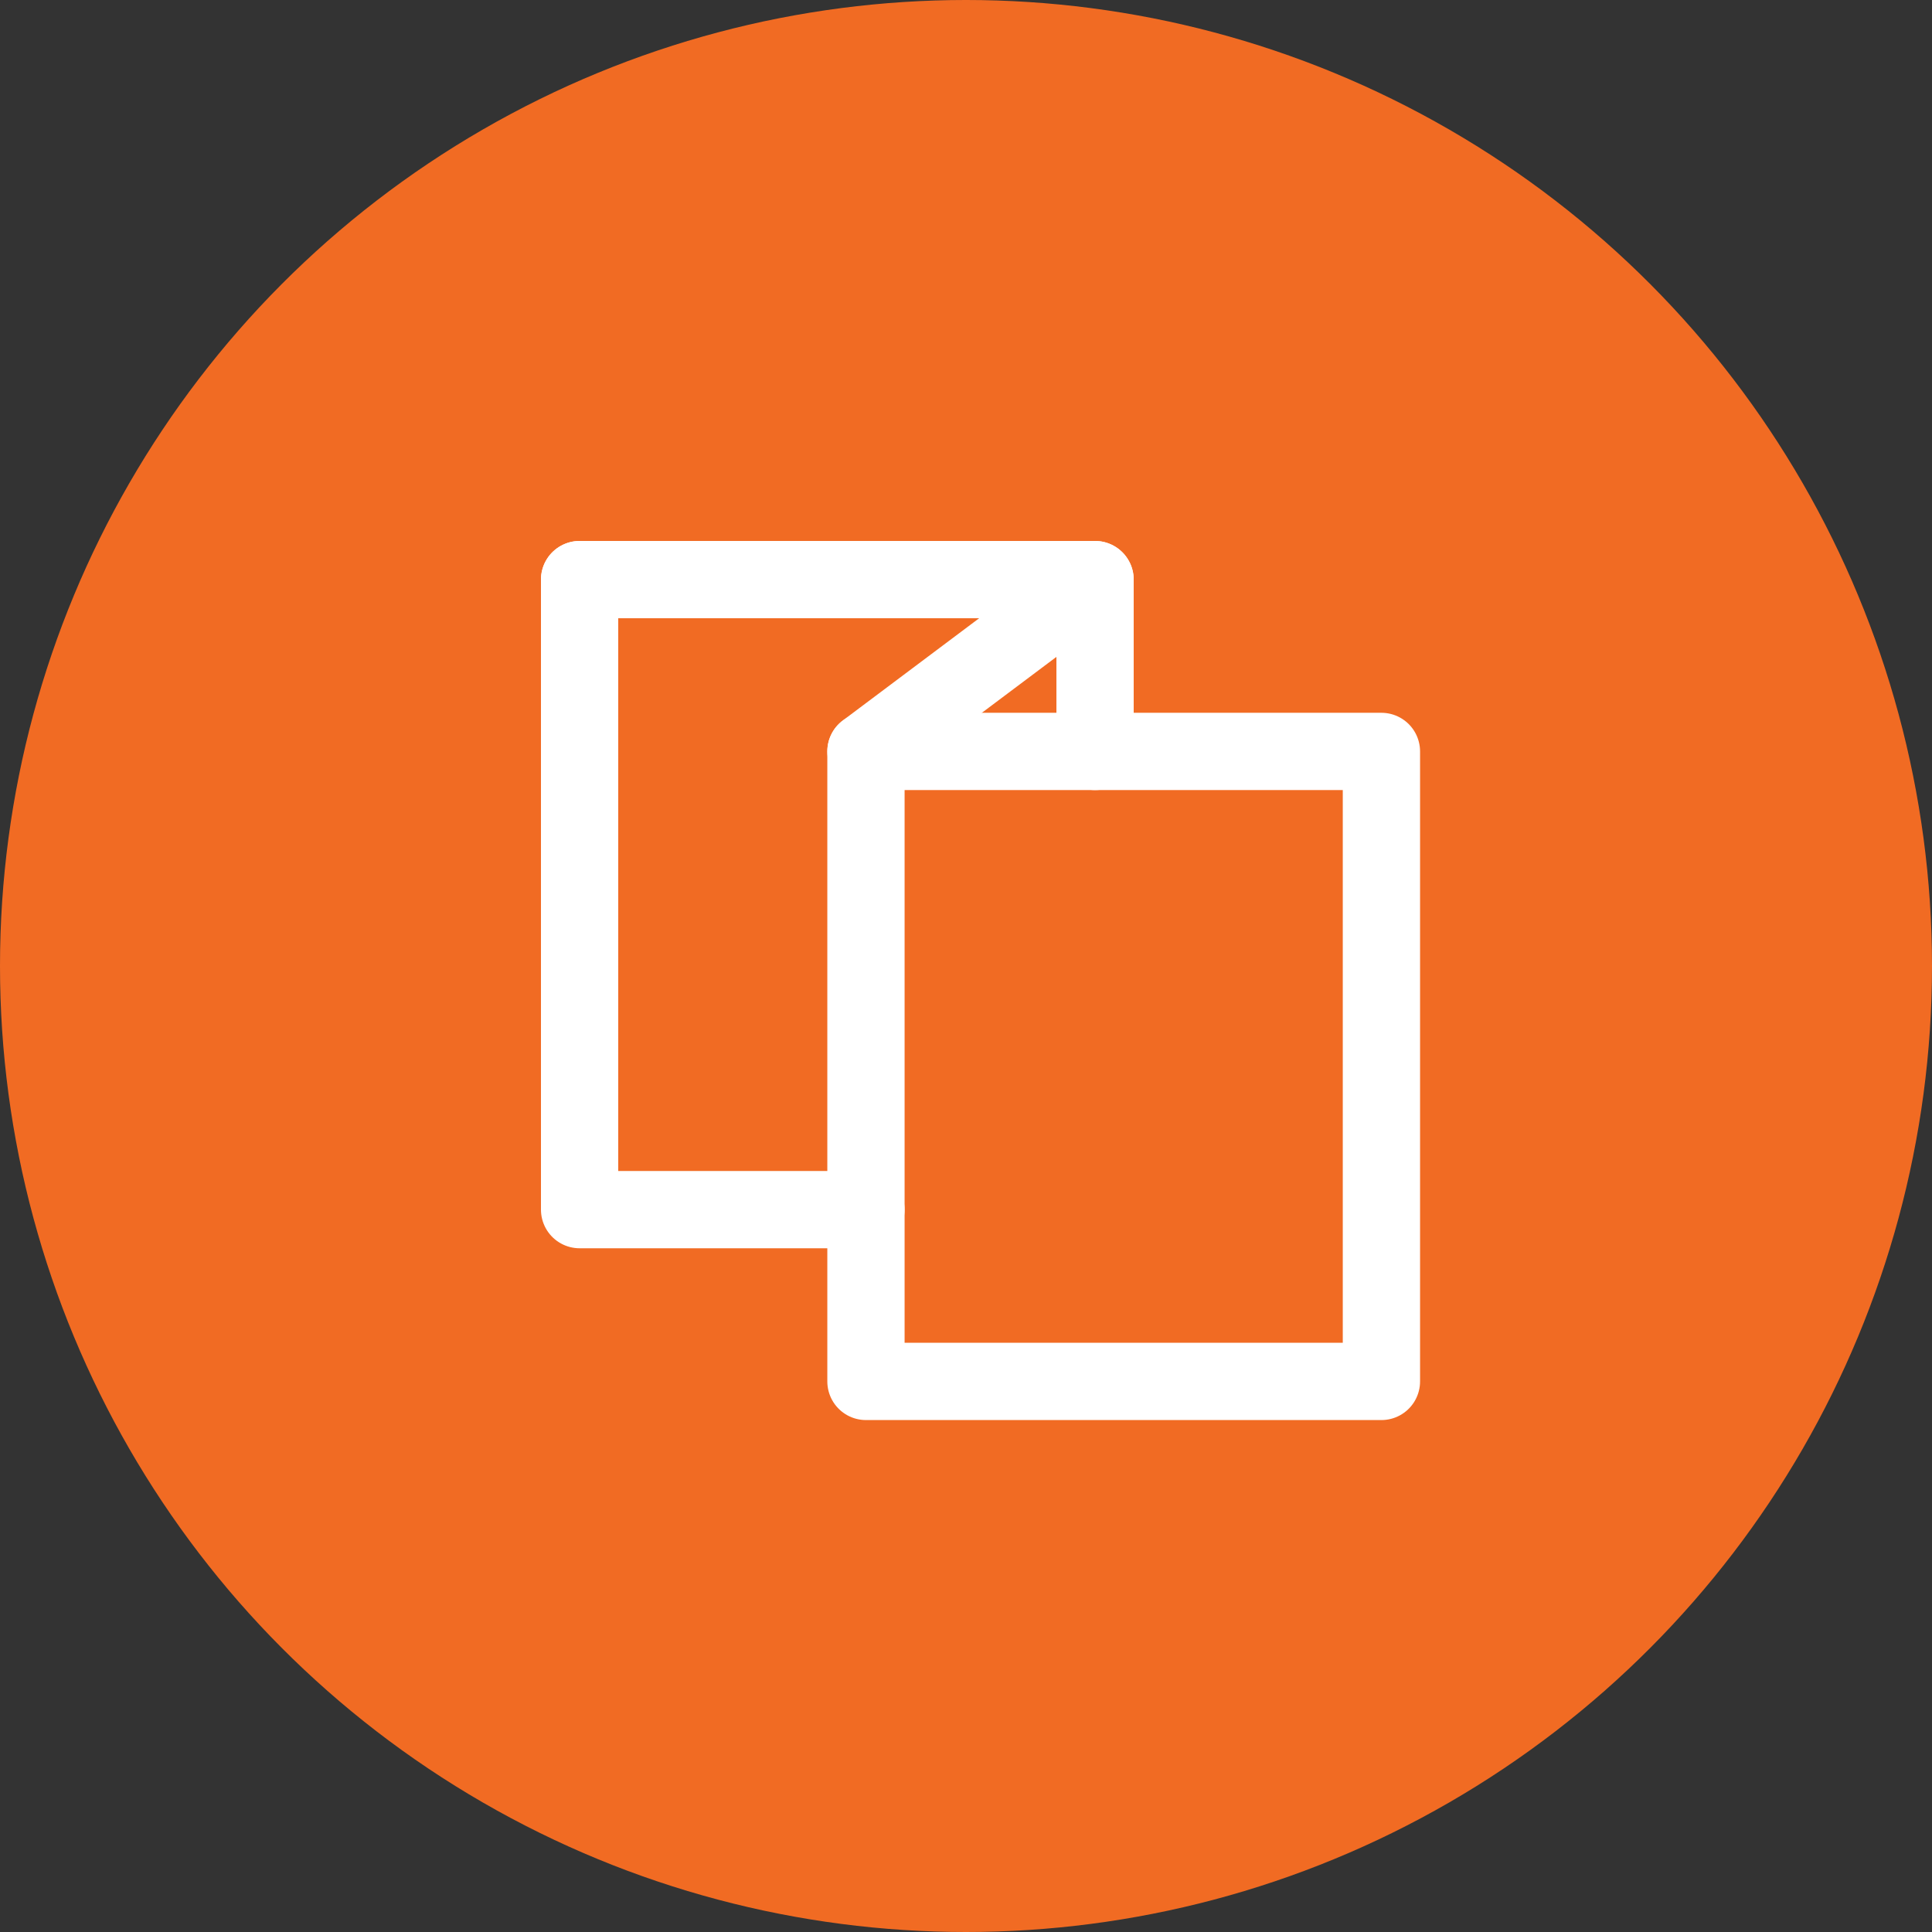 <svg width="50" height="50" viewBox="0 0 50 50" fill="none" xmlns="http://www.w3.org/2000/svg">
<rect x="0" y="0" width="50" height="50" fill="#333333" stroke="none"/>
<circle cx="25" cy="25" r="25" fill="#F16B23"/>
<path d="M15 15H28.34L22.411 19.447" stroke="white" stroke-width="2" stroke-linecap="round" stroke-linejoin="round"/>
<path d="M15 15L15 31.305H22.411" stroke="white" stroke-width="2" stroke-linecap="round" stroke-linejoin="round"/>
<path d="M22.411 19.447H35.751V35.751H22.411V19.447Z" stroke="white" stroke-width="2" stroke-linecap="round" stroke-linejoin="round"/>
<path d="M28.34 15V19.447" stroke="white" stroke-width="2" stroke-linecap="round" stroke-linejoin="round"/>
</svg>

